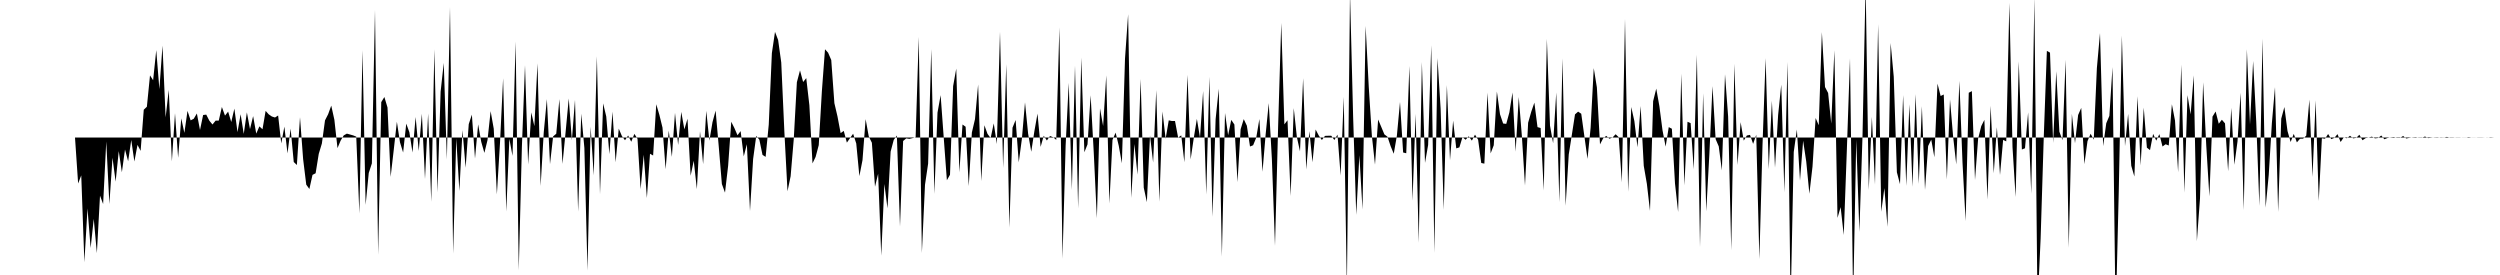 <svg viewBox="0 0 200 22" >
<polyline points="0,11 0.25,11 0.50,11 0.75,11 1,11 1.25,11 1.50,11 1.75,11 2,11 2.25,11 2.50,11 2.75,11 3,11 3.25,11 3.50,11 3.75,11 4,11 4.25,11 4.50,11 4.75,11 5,11 5.25,11 5.50,11 5.75,11 6,11 6.25,14.68 6.50,14.03 6.75,20.98 7,16.67 7.25,19.84 7.50,17.51 7.75,20.25 8,15.65 8.25,16.32 8.50,11.32 8.75,16.32 9,12.62 9.25,14.53 9.50,12.09 9.75,13.78 10,11.96 10.25,12.90 10.50,11.20 10.75,12.92 11,11.59 11.25,12.07 11.50,8.78 11.75,8.54 12,6.03 12.25,6.42 12.50,4.01 12.75,7.13 13,3.65 13.25,9.39 13.50,7.19 13.75,12.91 14,9.06 14.25,12.62 14.50,9.47 14.75,10.63 15,8.87 15.25,9.63 15.50,9.50 15.75,9.08 16,10.40 16.25,9.20 16.50,9.17 16.75,9.66 17,9.96 17.25,9.65 17.50,9.65 17.75,8.56 18,9.25 18.25,8.93 18.50,9.76 18.75,8.69 19,10.57 19.25,9.14 19.50,10.71 19.75,8.99 20,10.33 20.25,9.29 20.50,10.69 20.75,10.11 21,10.34 21.25,8.87 21.50,9.15 21.75,9.32 22,9.40 22.25,9.24 22.50,11.47 22.75,10.13 23,12.27 23.25,10.29 23.50,12.96 23.75,13.20 24,9.38 24.25,12.73 24.50,14.77 24.75,15.12 25,13.99 25.25,13.86 25.50,12.31 25.75,11.48 26,9.63 26.25,9.14 26.50,8.45 26.75,9.58 27,11.85 27.25,11.25 27.50,10.83 27.75,10.69 28,10.76 28.25,10.83 28.50,10.93 28.75,17.08 29,4.02 29.25,16.39 29.50,13.84 29.75,13.07 30,0.80 30.25,20.38 30.50,8.17 30.75,7.76 31,8.60 31.25,14.15 31.50,11.99 31.75,9.74 32,11.39 32.25,12.20 32.50,9.89 32.75,10.58 33,12.20 33.25,9.36 33.50,12.08 33.75,9.10 34,14.32 34.25,9.08 34.50,16.14 34.75,3.94 35,15.39 35.25,7.33 35.50,5.03 35.75,12.76 36,0.56 36.25,20.29 36.50,11.07 36.75,15.28 37,10.41 37.25,13.42 37.50,9.93 37.75,9.17 38,12.68 38.25,9.95 38.50,11.35 38.75,12.23 39,11.21 39.25,8.89 39.50,10.30 39.75,15.55 40,11.43 40.25,6.26 40.50,16.92 40.75,11.11 41,12.47 41.25,3.32 41.50,21.63 41.75,11.78 42,5.22 42.25,13.16 42.50,8.99 42.75,10.09 43,5.07 43.25,14.88 43.50,10.59 43.75,7.93 44,13.13 44.25,10.91 44.50,10.70 44.75,7.93 45,13.11 45.25,10.55 45.50,7.88 45.75,11.22 46,7.99 46.25,16.93 46.50,9.09 46.75,11.84 47,21.65 47.25,10.14 47.50,14.03 47.75,4.50 48,15.54 48.25,8.27 48.50,9.32 48.75,12.33 49,8.93 49.25,12.98 49.50,10.29 49.75,10.88 50,11.22 50.25,10.84 50.50,11.34 50.75,10.71 51,11.10 51.25,15.13 51.50,12.38 51.75,15.84 52,12.30 52.25,12.44 52.50,8.34 52.75,9.19 53,10.21 53.25,13.54 53.50,10.45 53.75,12.55 54,9.03 54.25,11.60 54.50,8.95 54.75,10.35 55,9.50 55.25,14.06 55.50,12.86 55.75,15.13 56,10.50 56.25,13.13 56.50,8.87 56.75,11.25 57,9.77 57.25,8.85 57.50,11.72 57.75,14.72 58,15.41 58.25,13.27 58.50,9.74 58.75,10.24 59,10.82 59.25,10.49 59.50,12.51 59.75,11.54 60,16.88 60.25,12.72 60.50,10.87 60.75,11.18 61,12.39 61.25,12.55 61.50,9.97 61.75,4.25 62,2.55 62.25,3.20 62.50,5 62.75,10.55 63,15.30 63.25,14.10 63.50,11.14 63.75,6.58 64,5.63 64.25,6.56 64.50,6.25 64.75,8.42 65,13.07 65.25,12.55 65.50,11.61 65.75,7.30 66,3.94 66.25,4.22 66.50,4.80 66.75,8.25 67,9.32 67.25,10.65 67.50,10.47 67.75,11.41 68,11.05 68.25,10.70 68.50,11.48 68.75,14.09 69,12.81 69.25,9.53 69.50,10.91 69.75,11.42 70,14.94 70.25,13.90 70.50,20.45 70.75,14.72 71,16.67 71.25,12.13 71.50,11.19 71.75,10.84 72,18.12 72.25,11.28 72.50,11.07 72.75,11.11 73,11.05 73.25,10.98 73.50,2.95 73.75,20.24 74,14.78 74.25,13.09 74.50,3.93 74.75,15.51 75,9.01 75.25,7.61 75.50,11.03 75.75,14.42 76,13.98 76.25,6.89 76.50,5.49 76.75,13.79 77,9.96 77.25,10.14 77.50,14.89 77.75,10.60 78,9.53 78.25,6.76 78.50,14.49 78.75,10.02 79,10.71 79.25,11.05 79.50,9.87 79.75,11.52 80,2.54 80.25,13.44 80.50,5.14 80.75,18.21 81,10.22 81.25,9.60 81.50,12.99 81.75,11.12 82,8.19 82.25,10.70 82.50,12.14 82.75,10.50 83,9.09 83.25,11.75 83.50,10.86 83.75,11.24 84,10.88 84.25,10.98 84.50,11.19 84.75,2.19 85,20.70 85.25,11.65 85.50,6.63 85.75,15.19 86,5.25 86.25,16.68 86.50,4.61 86.75,12.18 87,11.55 87.25,7.62 87.50,12.20 87.75,17.46 88,8.67 88.25,10.08 88.50,6.03 88.75,16.28 89,11.19 89.25,10.61 89.50,11.66 89.75,13.06 90,4.70 90.25,1.14 90.50,15.83 90.75,11.52 91,13.97 91.25,6.32 91.50,15.01 91.75,16.17 92,10.83 92.25,13 92.50,7.21 92.75,16.14 93,8.92 93.25,11.10 93.50,9.63 93.75,9.68 94,9.68 94.25,11.01 94.50,10.83 94.75,12.98 95,5.99 95.25,12.75 95.50,11.05 95.75,9.51 96,11.01 96.25,7.28 96.50,15.56 96.75,6.14 97,17.34 97.25,9.53 97.50,7.10 97.75,20.53 98,9.04 98.25,10.82 98.50,9.59 98.75,9.96 99,14.57 99.25,10.34 99.50,9.53 99.75,10.06 100,11.72 100.25,11.62 100.50,11.01 100.75,9.52 101,13.74 101.25,10.77 101.50,8.25 101.75,12.72 102,19.66 102.25,10.11 102.50,1.83 102.75,9.95 103,9.62 103.25,15.68 103.50,8.65 103.75,10.97 104,12.11 104.25,6.26 104.50,13.56 104.75,10.49 105,12.98 105.25,10.36 105.50,10.84 105.75,11.20 106,10.87 106.25,10.86 106.50,10.86 106.75,11.20 107,10.77 107.25,14.05 107.50,7.75 107.75,23.09 108,-0.58 108.25,9.34 108.50,17.19 108.75,12.42 109,16.76 109.25,2.07 109.50,6.94 109.75,10.87 110,13.17 110.25,9.56 110.50,10.15 110.75,10.75 111,10.94 111.25,11.69 111.50,12.30 111.75,10.86 112,8.16 112.25,12.20 112.50,12.26 112.75,5.28 113,16.05 113.25,9.11 113.50,19.42 113.75,4.96 114,13.03 114.25,11.60 114.50,3.62 114.75,20.23 115,4.65 115.25,8.71 115.50,16.79 115.75,6.81 116,12.82 116.25,9.65 116.50,11.87 116.75,11.79 117,10.97 117.25,11.18 117.50,10.90 117.75,11.25 118,10.77 118.25,11.18 118.50,13.04 118.75,13.09 119,7.41 119.25,12.27 119.50,11.62 119.75,7.32 120,9.14 120.25,9.88 120.50,9.91 120.75,8.99 121,7.40 121.25,12.13 121.50,7.76 121.75,10.89 122,14.84 122.25,9.82 122.50,8.94 122.75,8.21 123,10.17 123.25,10.24 123.50,15.24 123.75,3.11 124,10.05 124.25,11.46 124.50,7.40 124.75,16.17 125,4.67 125.25,16.46 125.50,12.36 125.75,10.77 126,9.15 126.25,8.93 126.50,9.10 126.75,10.90 127,12.71 127.25,10.22 127.50,5.45 127.75,6.99 128,11.55 128.25,11.07 128.50,10.87 128.75,11.10 129,11 129.25,10.74 129.50,10.98 129.75,14.59 130,1.51 130.25,15.34 130.50,8.56 130.75,9.69 131,11.78 131.25,8.48 131.50,13.26 131.75,14.71 132,16.87 132.25,8.10 132.50,7.09 132.75,8.49 133,10.42 133.25,11.73 133.50,10.17 133.75,10.30 134,14.68 134.25,16.96 134.50,5.89 134.75,14.83 135,9.74 135.25,9.85 135.50,13.55 135.75,4.37 136,19.77 136.25,7.46 136.50,16.91 136.75,12.32 137,6.89 137.25,11.13 137.50,11.71 137.75,13.63 138,5.94 138.25,9.32 138.50,20.02 138.75,5.10 139,13.20 139.25,9.77 139.50,11.25 139.75,10.84 140,10.79 140.25,11.51 140.50,10.78 140.75,20.73 141,11.61 141.25,4.65 141.50,13.53 141.75,8.06 142,13.41 142.25,9.20 142.50,6.77 142.75,15.39 143,4.96 143.25,24.40 143.50,12.16 143.75,10.36 144,14.45 144.25,11.26 144.50,12.93 144.75,15.50 145,13.33 145.25,9.44 145.50,10.02 145.75,2.57 146,6.96 146.25,7.44 146.50,9.89 146.75,4.02 147,17.43 147.25,16.57 147.50,18.80 147.75,11.93 148,4.66 148.25,24.16 148.50,11.17 148.75,18.56 149,10.91 149.25,-1.34 149.50,15.20 149.75,9.35 150,14.76 150.25,1.94 150.50,16.94 150.75,15.05 151,18.15 151.25,3.44 151.50,6.14 151.75,13.78 152,14.73 152.25,7.61 152.50,14.87 152.75,8.34 153,14.94 153.25,7.53 153.50,14.71 153.75,8.50 154,15.19 154.25,11.68 154.50,11.17 154.75,12.58 155,6.69 155.25,7.68 155.50,7.56 155.75,14.36 156,7.95 156.25,10.93 156.50,13.15 156.75,6.47 157,13 157.25,17.69 157.50,7.42 157.75,7.29 158,14.40 158.25,11.09 158.50,10.09 158.75,9.59 159,15.96 159.25,8.46 159.50,13.86 159.75,10.18 160,14 160.25,11.19 160.50,11.31 160.75,0.23 161,11.76 161.25,15.76 161.50,4.91 161.75,11.96 162,11.86 162.25,8.99 162.50,15.50 162.75,-0.20 163,24.57 163.25,19.08 163.50,10.99 163.75,4.07 164,4.21 164.25,11.43 164.50,5.70 164.75,10.54 165,11.21 165.25,4.78 165.50,19.82 165.75,9.11 166,11.46 166.25,9.20 166.50,8.63 166.75,13.13 167,11.29 167.25,10.70 167.50,11.17 167.75,5.45 168,2.65 168.25,11.69 168.50,9.86 168.75,9.27 169,5.37 169.25,25.67 169.50,15.35 169.75,2.84 170,11.69 170.25,9.11 170.50,13.26 170.75,14.12 171,7.70 171.25,13.24 171.50,8.61 171.75,11.81 172,12.01 172.25,10.71 172.50,11.25 172.75,10.73 173,11.72 173.25,11.54 173.50,11.64 173.75,8.34 174,9.64 174.25,13.78 174.50,5.17 174.75,15.41 175,7.61 175.25,9.15 175.50,6.03 175.75,19.30 176,15.87 176.25,6.58 176.50,11.63 176.75,15.71 177,9.33 177.25,8.92 177.50,9.90 177.75,9.58 178,9.87 178.25,13.70 178.50,8.63 178.75,13.18 179,11.32 179.25,7.42 179.50,16.81 179.75,3.94 180,9.97 180.25,4.88 180.50,9.75 180.75,16.47 181,3.09 181.25,16.61 181.50,13.98 181.75,9.85 182,6.97 182.25,16.96 182.50,9.49 182.75,8.56 183,10.48 183.25,11.36 183.50,10.71 183.75,11.39 184,11.10 184.25,11.09 184.50,10.85 184.75,7.97 185,14.16 185.25,8.03 185.50,16.08 185.75,11.06 186,11.10 186.25,10.72 186.50,11.13 186.75,11.03 187,10.73 187.25,11.36 187.50,10.99 187.75,11.06 188,10.86 188.25,11.07 188.50,11.03 188.75,10.78 189,11.22 189.25,11.05 189.50,11 189.75,10.93 190,11.07 190.25,11.04 190.50,10.84 190.75,11.14 191,11.04 191.25,10.99 191.50,10.96 191.75,11.03 192,11.03 192.25,10.88 192.50,11.08 192.75,11.03 193,10.99 193.25,10.97 193.50,11.02 193.75,11.02 194,10.92 194.25,11.05 194.50,11.02 194.75,10.99 195,10.98 195.25,11.02 195.50,11.01 195.75,10.95 196,11.02 196.25,11.02 196.50,10.99 196.75,10.99 197,11.01 197.25,11.01 197.50,10.97 197.75,11.01 198,11.01 198.25,10.99 198.50,10.99 198.75,11 199,11.01 199.25,10.98 199.50,11 199.75,11 " />
</svg>